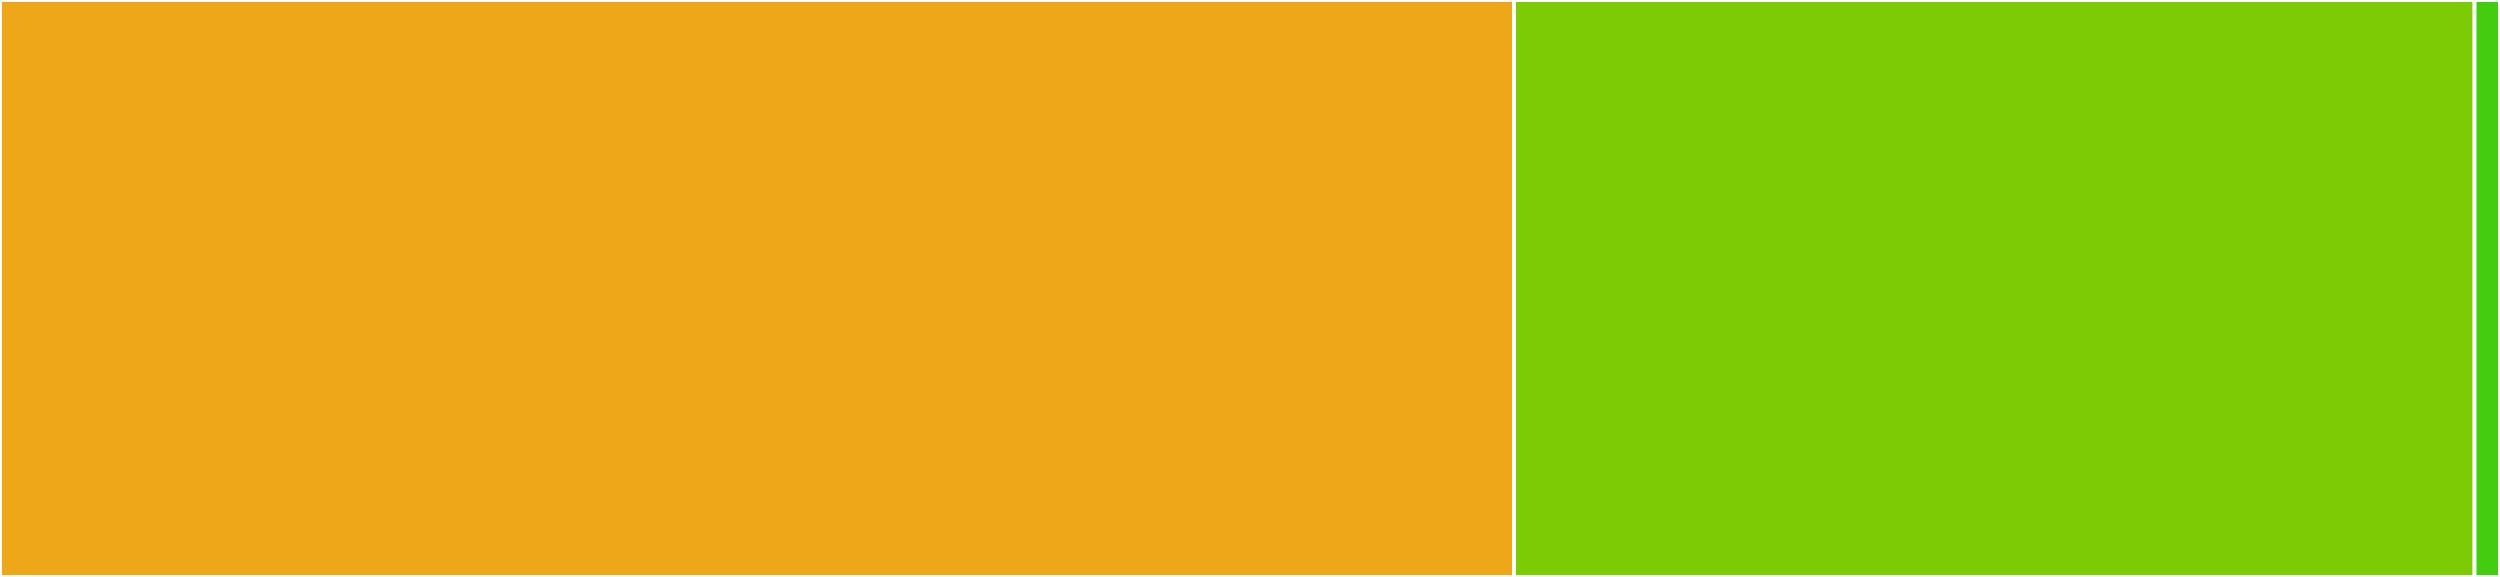 <svg baseProfile="full" width="650" height="150" viewBox="0 0 650 150" version="1.1"
xmlns="http://www.w3.org/2000/svg" xmlns:ev="http://www.w3.org/2001/xml-events"
xmlns:xlink="http://www.w3.org/1999/xlink">

<rect x="0" y="0" width="650" height="150" fill="#333333" stroke="none"/>

<style>rect.s{mask:url(#mask);}</style>
<defs>
  <pattern id="white" width="4" height="4" patternUnits="userSpaceOnUse" patternTransform="rotate(45)">
    <rect width="2" height="2" transform="translate(0,0)" fill="white"></rect>
  </pattern>
  <mask id="mask">
    <rect x="0" y="0" width="100%" height="100%" fill="url(#white)"></rect>
  </mask>
</defs>

<rect x="0" y="0" width="393.639" height="150.0" fill="#eea719" stroke="white" stroke-width="1" class=" tooltipped" data-content="cruncher.py"><title>cruncher.py</title></rect>
<rect x="393.639" y="0" width="249.746" height="150.0" fill="#7dcb05" stroke="white" stroke-width="1" class=" tooltipped" data-content="multi_cruncher.py"><title>multi_cruncher.py</title></rect>
<rect x="643.384" y="0" width="6.616" height="150" fill="#4c1" stroke="white" stroke-width="1" class=" tooltipped" data-content="__init__.py"><title>__init__.py</title></rect>
</svg>